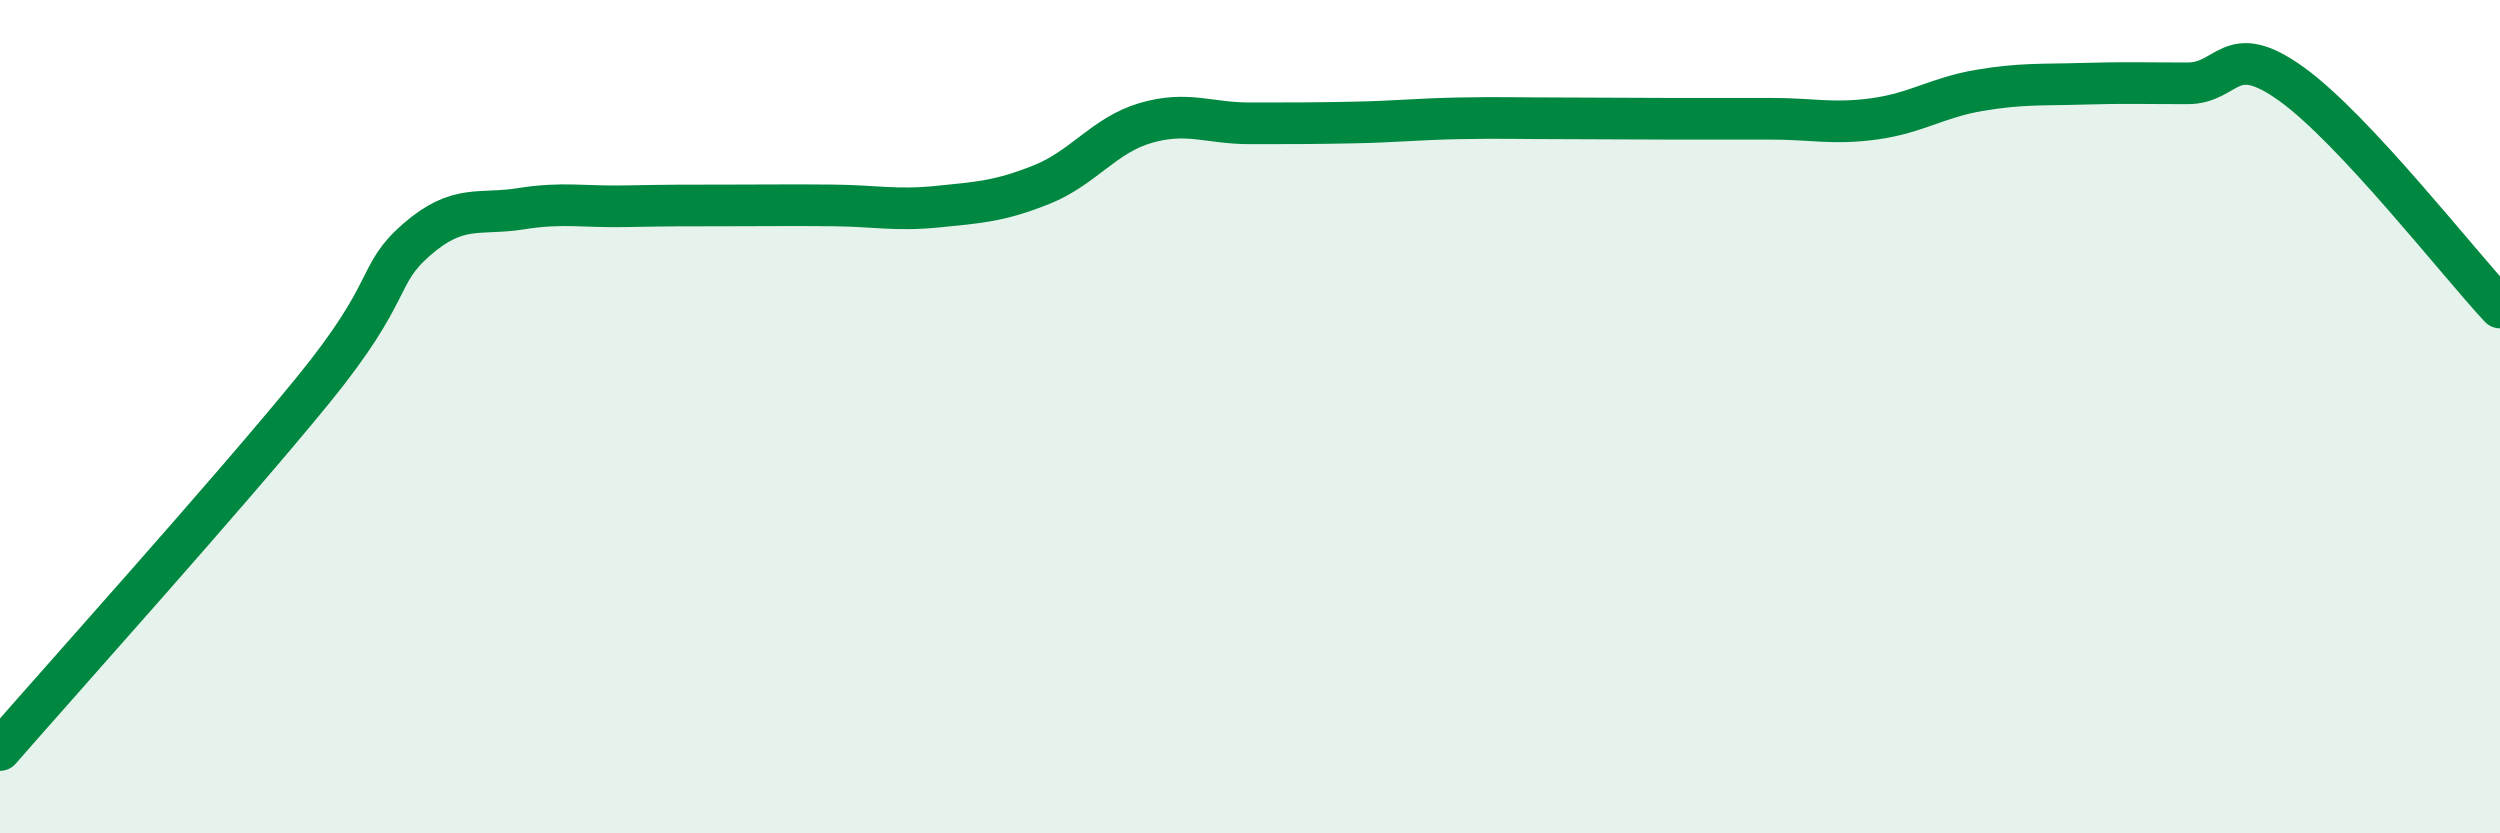 
    <svg width="60" height="20" viewBox="0 0 60 20" xmlns="http://www.w3.org/2000/svg">
      <path
        d="M 0,18 C 1.5,16.28 5.5,11.83 7.5,9.38 C 9.5,6.93 9,6.62 10,5.75 C 11,4.88 11.5,5.17 12.5,5.01 C 13.5,4.85 14,4.97 15,4.95 C 16,4.93 16.5,4.93 17.5,4.93 C 18.5,4.93 19,4.92 20,4.93 C 21,4.94 21.5,5.06 22.5,4.96 C 23.5,4.86 24,4.83 25,4.43 C 26,4.03 26.5,3.24 27.5,2.95 C 28.5,2.66 29,2.96 30,2.96 C 31,2.96 31.5,2.96 32.5,2.94 C 33.5,2.92 34,2.86 35,2.84 C 36,2.82 36.5,2.84 37.5,2.84 C 38.5,2.84 39,2.85 40,2.85 C 41,2.85 41.5,2.85 42.5,2.85 C 43.5,2.85 44,2.99 45,2.85 C 46,2.71 46.5,2.34 47.5,2.17 C 48.5,2 49,2.04 50,2.01 C 51,1.98 51.5,2 52.5,2 C 53.5,2 53.5,0.94 55,2.02 C 56.5,3.1 59,6.31 60,7.38L60 20L0 20Z"
        fill="#008740"
        opacity="0.1"
        stroke-linecap="round"
        stroke-linejoin="round"
      />
      <path
        d="M 0,18 C 1.5,16.28 5.5,11.83 7.5,9.38 C 9.5,6.93 9,6.62 10,5.75 C 11,4.88 11.5,5.17 12.5,5.01 C 13.5,4.85 14,4.97 15,4.95 C 16,4.93 16.5,4.93 17.5,4.93 C 18.5,4.93 19,4.92 20,4.93 C 21,4.94 21.5,5.06 22.5,4.96 C 23.5,4.86 24,4.83 25,4.43 C 26,4.03 26.5,3.24 27.5,2.95 C 28.5,2.66 29,2.96 30,2.96 C 31,2.96 31.5,2.96 32.5,2.94 C 33.5,2.92 34,2.86 35,2.84 C 36,2.82 36.5,2.84 37.5,2.84 C 38.5,2.84 39,2.85 40,2.85 C 41,2.85 41.5,2.85 42.5,2.85 C 43.5,2.85 44,2.99 45,2.85 C 46,2.71 46.5,2.34 47.5,2.17 C 48.5,2 49,2.04 50,2.01 C 51,1.98 51.5,2 52.5,2 C 53.5,2 53.5,0.94 55,2.02 C 56.5,3.1 59,6.31 60,7.38"
        stroke="#008740"
        stroke-width="1"
        fill="none"
        stroke-linecap="round"
        stroke-linejoin="round"
      />
    </svg>
  